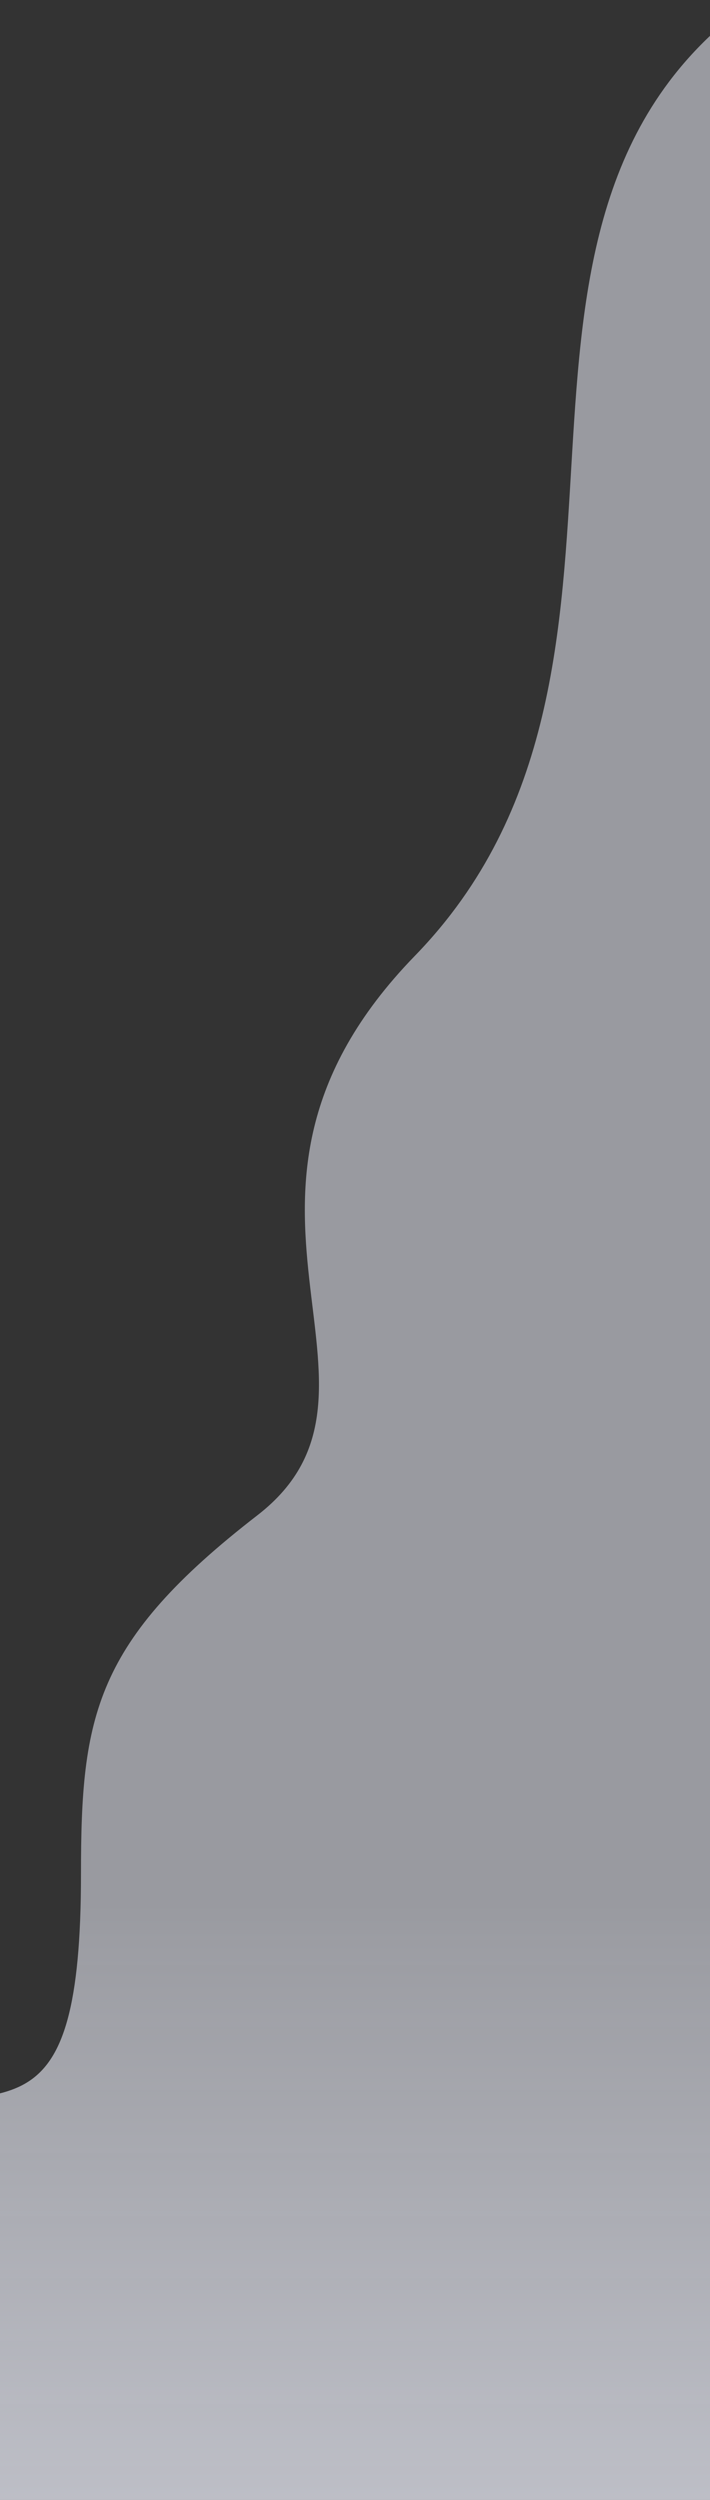 <?xml version="1.0" encoding="UTF-8"?> <svg xmlns="http://www.w3.org/2000/svg" width="320" height="1126" viewBox="0 0 320 1126" fill="none"><rect x="0" y="0" width="320" height="1126" fill="#333333" stroke="none"/> <path d="M187 430.501C313.234 300.606 199 101.001 339 0.501V1126H-54.5V950.501C3.5 937.729 36.5 964.336 36.5 844.001C36.5 773.001 42.461 739.36 116 682.501C189.539 625.641 81.126 539.444 187 430.501Z" fill="url(#paint0_linear)"></path> <defs> <linearGradient id="paint0_linear" x1="1084.5" y1="857.795" x2="1084.5" y2="1520.33" gradientUnits="userSpaceOnUse"> <stop stop-color="#F1F3FE" stop-opacity="0.54"></stop> <stop offset="1" stop-color="#F1F3FE"></stop> </linearGradient> </defs> </svg> 